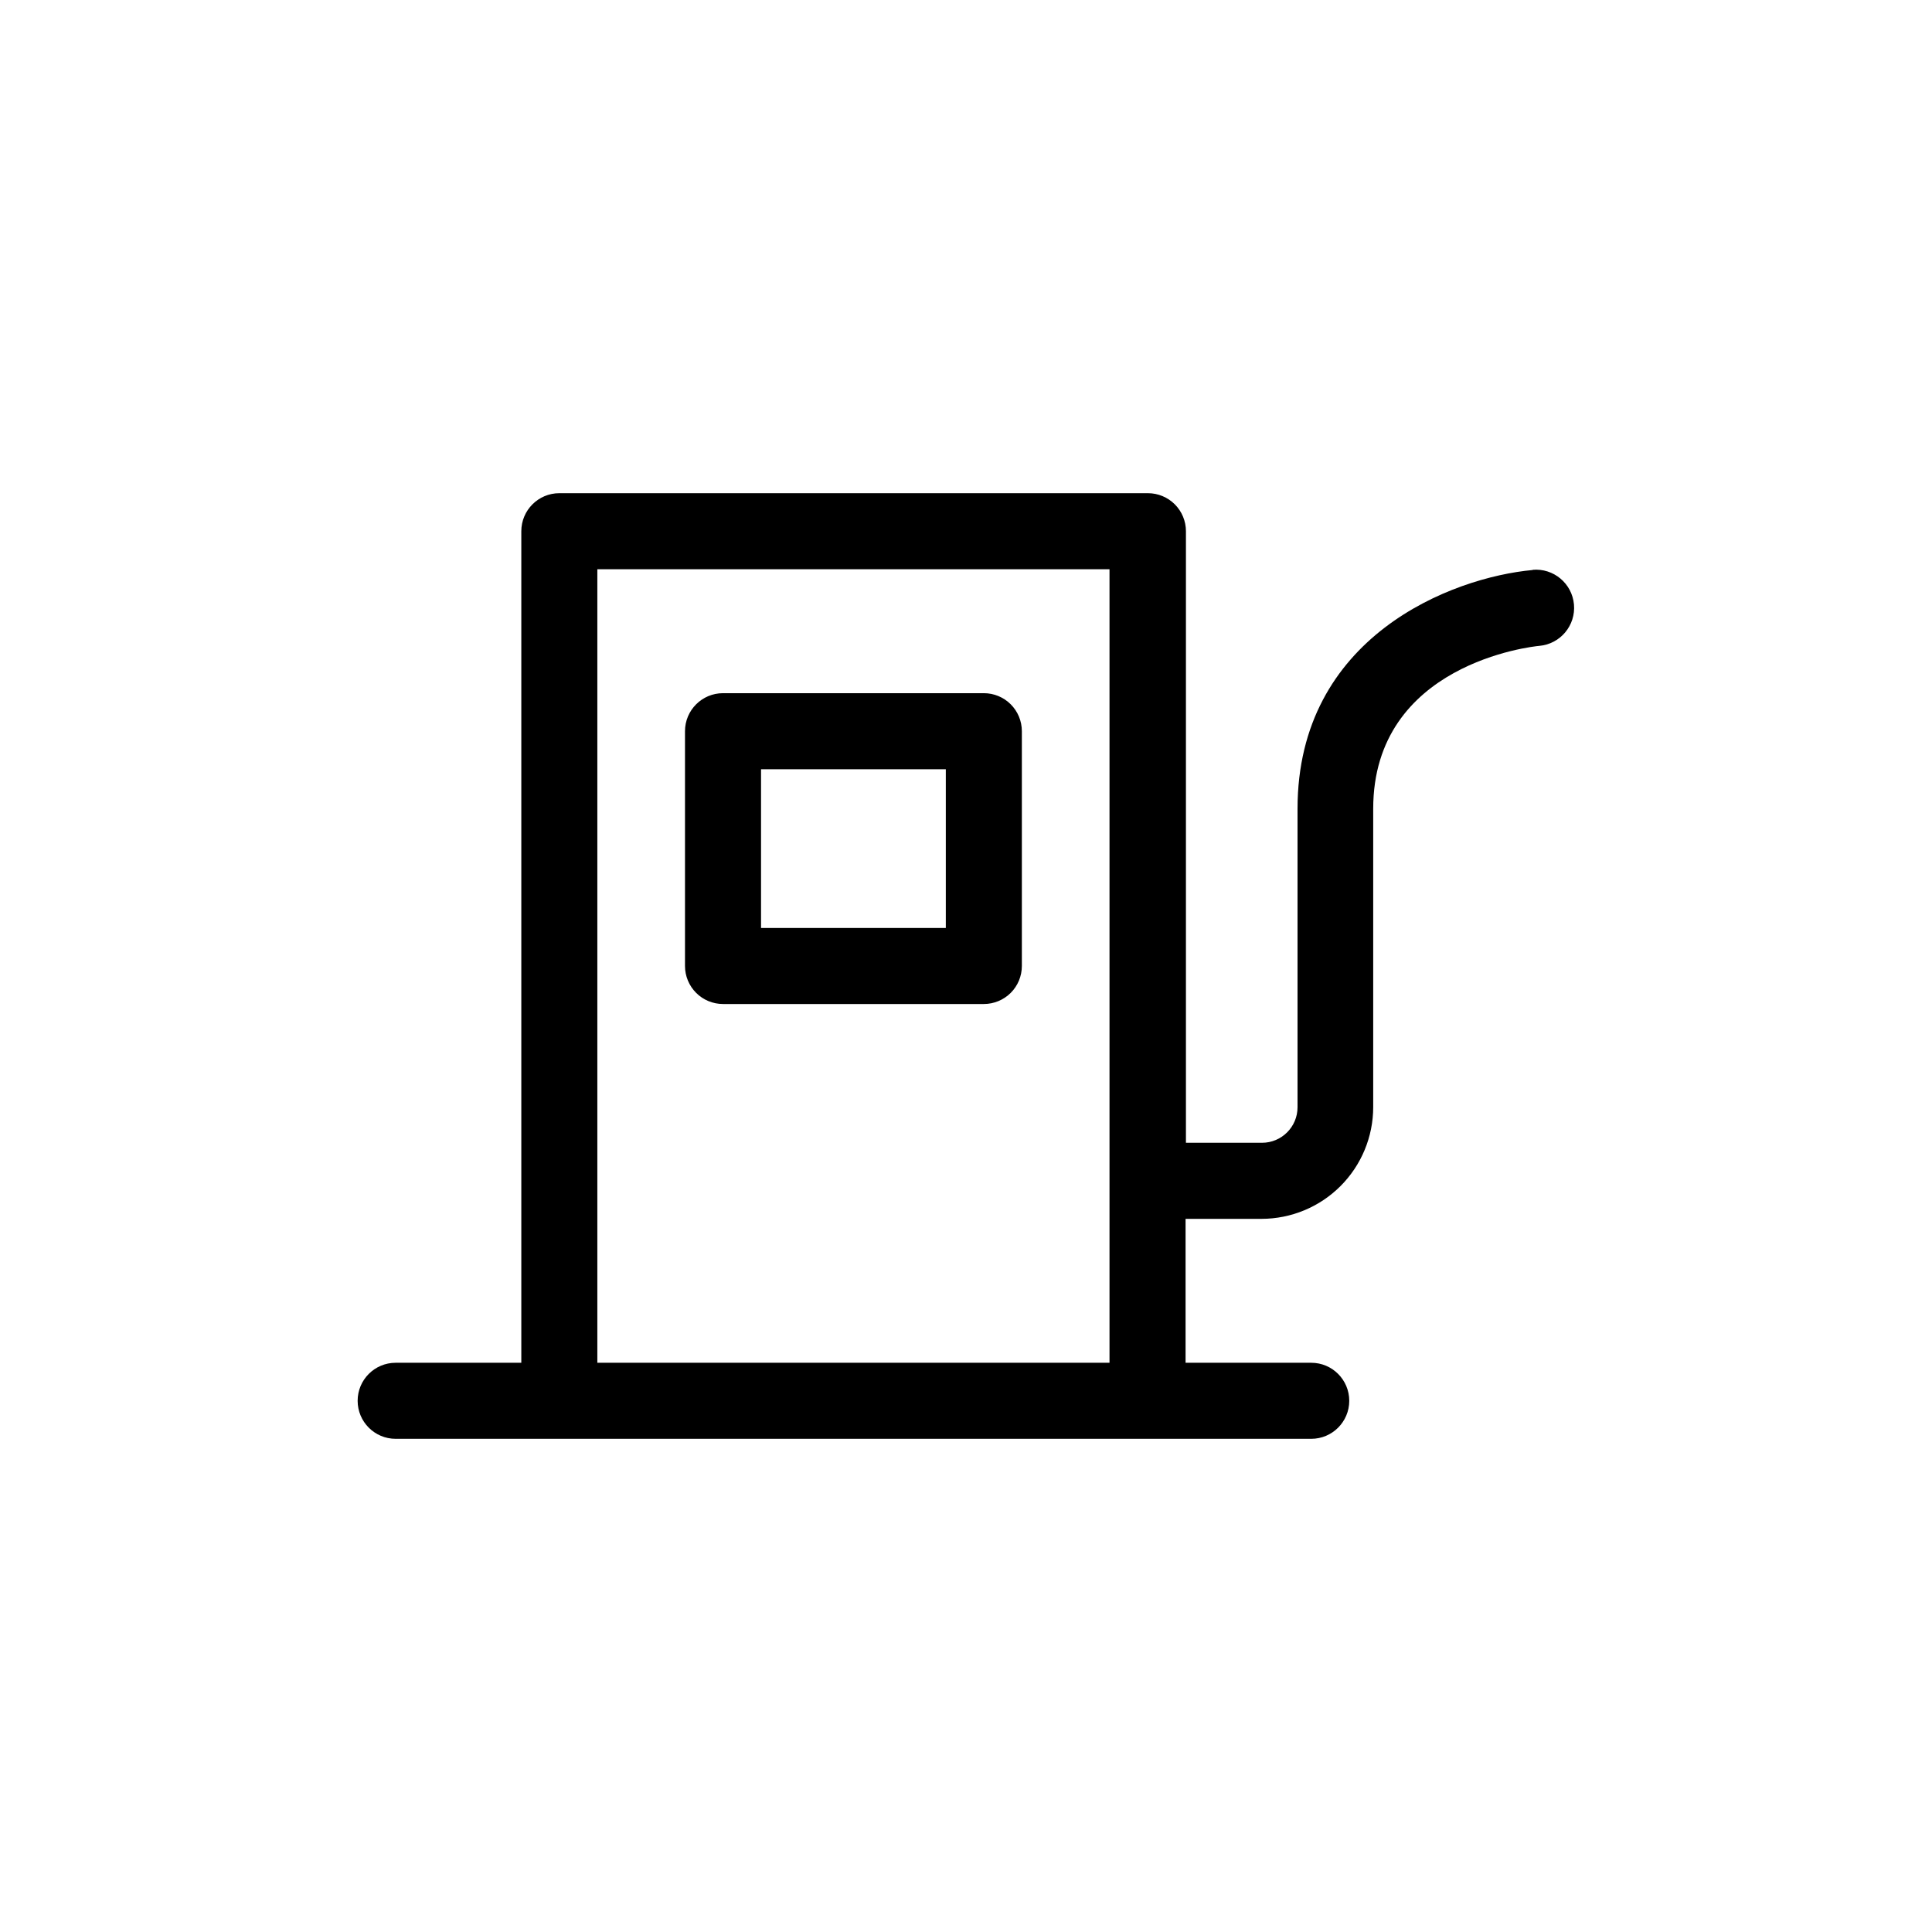 <?xml version="1.0" encoding="UTF-8"?>
<!-- The Best Svg Icon site in the world: iconSvg.co, Visit us! https://iconsvg.co -->
<svg fill="#000000" width="800px" height="800px" version="1.1" viewBox="144 144 512 512" xmlns="http://www.w3.org/2000/svg">
 <path d="m404.73 327.7h-69.121c-5.566 0-10.078 4.512-10.078 10.074v62.223c0 2.672 1.062 5.234 2.953 7.125 1.887 1.887 4.449 2.949 7.125 2.949h69.121c2.672 0 5.234-1.062 7.125-2.949 1.891-1.891 2.949-4.453 2.949-7.125v-62.223c0-2.672-1.059-5.234-2.949-7.125s-4.453-2.949-7.125-2.949zm-10.078 62.219h-48.969v-42.066h48.969zm155.58-94.867c-21.562 1.965-62.371 17.684-62.371 63.277v79.098c0 5.207-4.219 9.422-9.422 9.422h-20.152v-162.07c0-2.672-1.062-5.234-2.949-7.125-1.891-1.891-4.453-2.953-7.125-2.953h-155.98c-5.566 0-10.078 4.512-10.078 10.078v220.37h-33.301c-5.566 0-10.074 4.512-10.074 10.074 0 5.566 4.508 10.078 10.074 10.078h242.64c5.562 0 10.074-4.512 10.074-10.078 0-5.562-4.512-10.074-10.074-10.074h-33.305v-38.141h20.152c7.84-0.012 15.355-3.133 20.898-8.676s8.664-13.059 8.676-20.898v-79.098c0-38.441 42.168-43.023 44.031-43.176h0.004c5.562-0.5 9.668-5.418 9.168-10.98-0.5-5.566-5.418-9.672-10.984-9.172zm-247.93 210.09v-210.29h135.73v210.29z"/>
</svg>